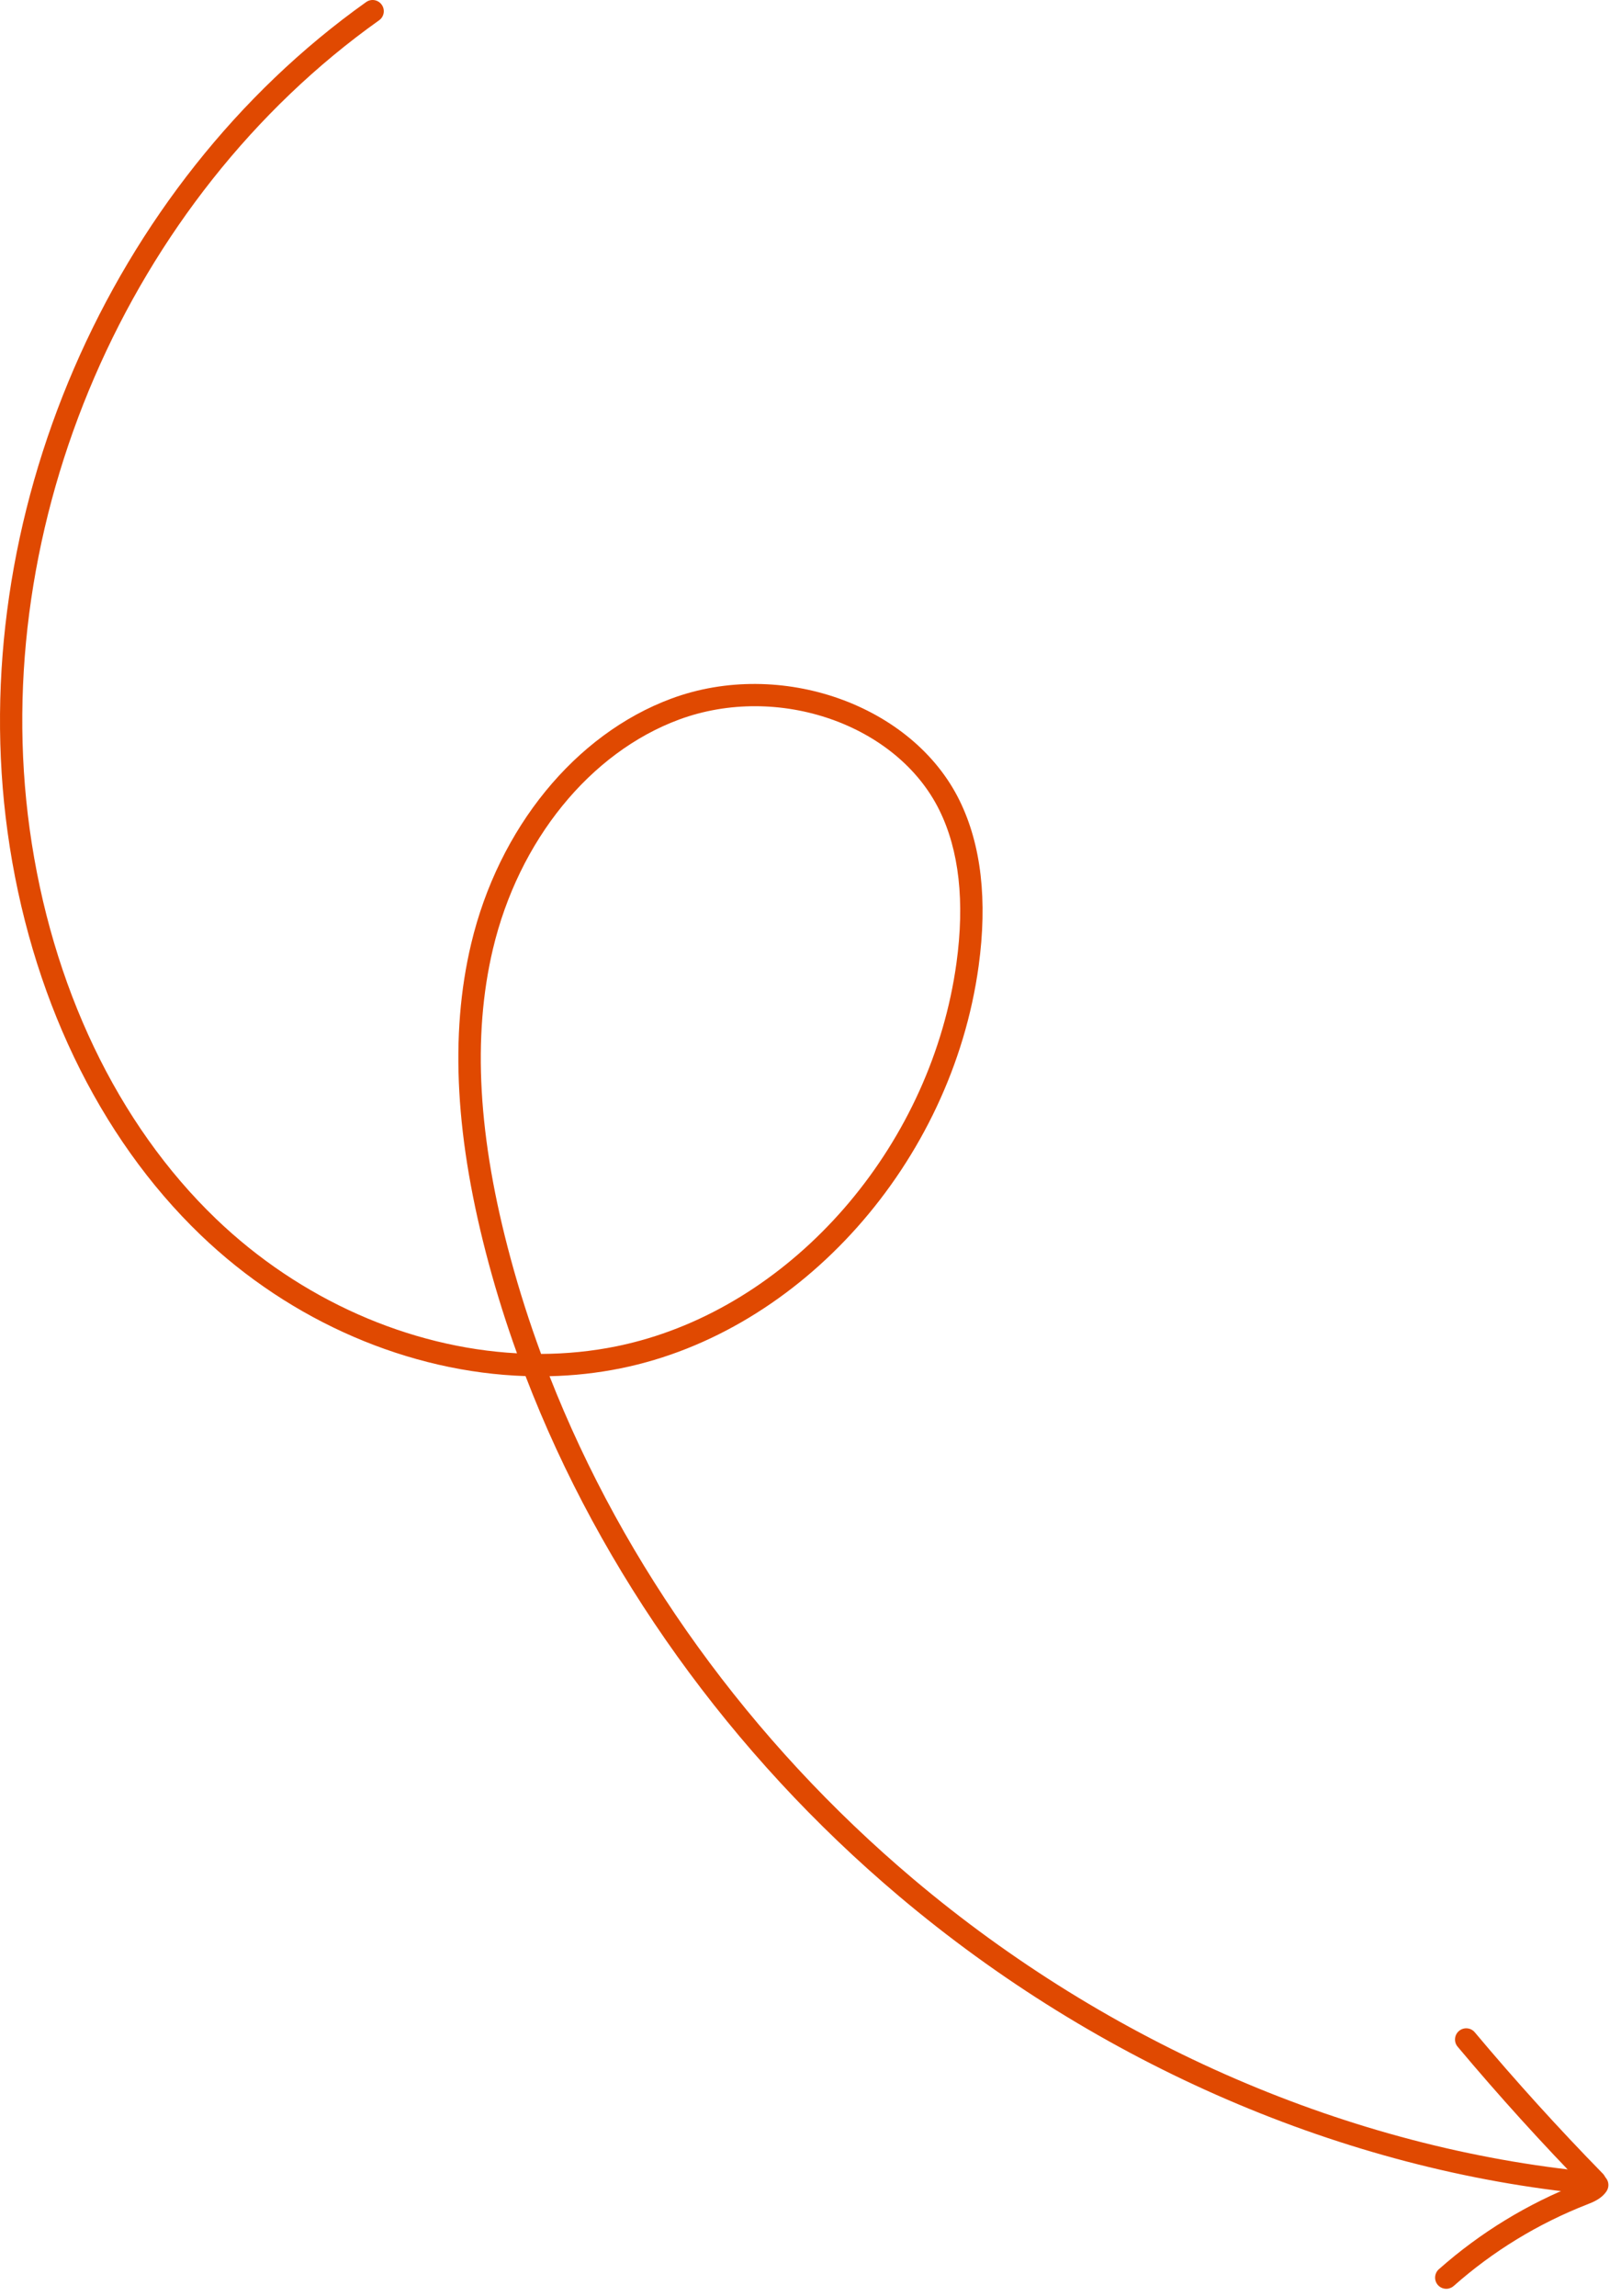 <svg width="195" height="278" viewBox="0 0 195 278" fill="none" xmlns="http://www.w3.org/2000/svg">
<path d="M193.529 265.438C193.072 265.564 192.554 265.447 192.2 265.081C186.786 259.548 181.52 253.735 176.545 247.807C176.065 247.237 176.138 246.381 176.714 245.898C177.291 245.416 178.141 245.49 178.624 246.067C183.556 251.944 188.772 257.7 194.137 263.183C194.658 263.721 194.647 264.574 194.117 265.1C193.946 265.267 193.744 265.379 193.529 265.438Z" fill="#E04901"/>
<path d="M193.07 265.635C192.913 265.678 192.749 265.695 192.583 265.678C162.774 262.808 133.043 249.98 108.858 229.558C88.493 212.361 72.777 190.382 63.652 166.613C49.615 166.157 35.277 160.072 24.297 149.526C11.922 137.643 3.621 120.322 0.918 100.746C-4.31 62.824 13.141 22.438 44.345 0.251C44.956 -0.184 45.804 -0.039 46.233 0.573C46.669 1.184 46.523 2.032 45.91 2.461C15.505 24.076 -1.501 63.426 3.592 100.373C6.212 119.347 14.226 136.108 26.161 147.571C36.375 157.38 49.6 163.147 62.617 163.855C61.333 160.296 60.198 156.695 59.22 153.072C55.148 138.012 54.437 125.321 57.063 114.281C60.389 100.272 69.678 88.897 81.309 84.585C94.54 79.676 110.532 85.332 116.219 96.924C118.847 102.271 119.621 109.021 118.528 116.982C115.258 140.771 97.036 161.244 75.187 165.671C72.359 166.248 69.465 166.561 66.559 166.626C75.569 189.598 90.857 210.817 110.599 227.49C134.364 247.557 163.576 260.162 192.838 262.986C193.581 263.055 194.13 263.719 194.054 264.464C194.003 265.04 193.594 265.497 193.065 265.643L193.07 265.635ZM65.534 163.929C68.615 163.915 71.667 163.614 74.65 163.009C75.634 162.807 76.61 162.573 77.577 162.306C97.009 156.944 112.872 138.211 115.844 116.605C116.863 109.192 116.172 102.967 113.786 98.116C108.681 87.719 94.246 82.687 82.248 87.122C71.457 91.119 62.818 101.766 59.702 114.902C57.192 125.496 57.887 137.749 61.843 152.362C62.895 156.253 64.129 160.114 65.534 163.929Z" fill="#E04901"/>
<path d="M175.532 277.073C175.049 277.206 174.511 277.066 174.154 276.666C173.663 276.106 173.714 275.248 174.273 274.75C179.296 270.307 185.011 266.819 191.254 264.379C191.693 264.209 192.181 264.018 192.33 263.794C192.749 263.173 193.592 263.017 194.214 263.436C194.835 263.855 194.99 264.697 194.572 265.319C193.953 266.235 192.962 266.62 192.239 266.904C186.294 269.226 180.849 272.549 176.069 276.777C175.911 276.919 175.726 277.012 175.53 277.066L175.532 277.073Z" fill="#E04901"/>
</svg>
